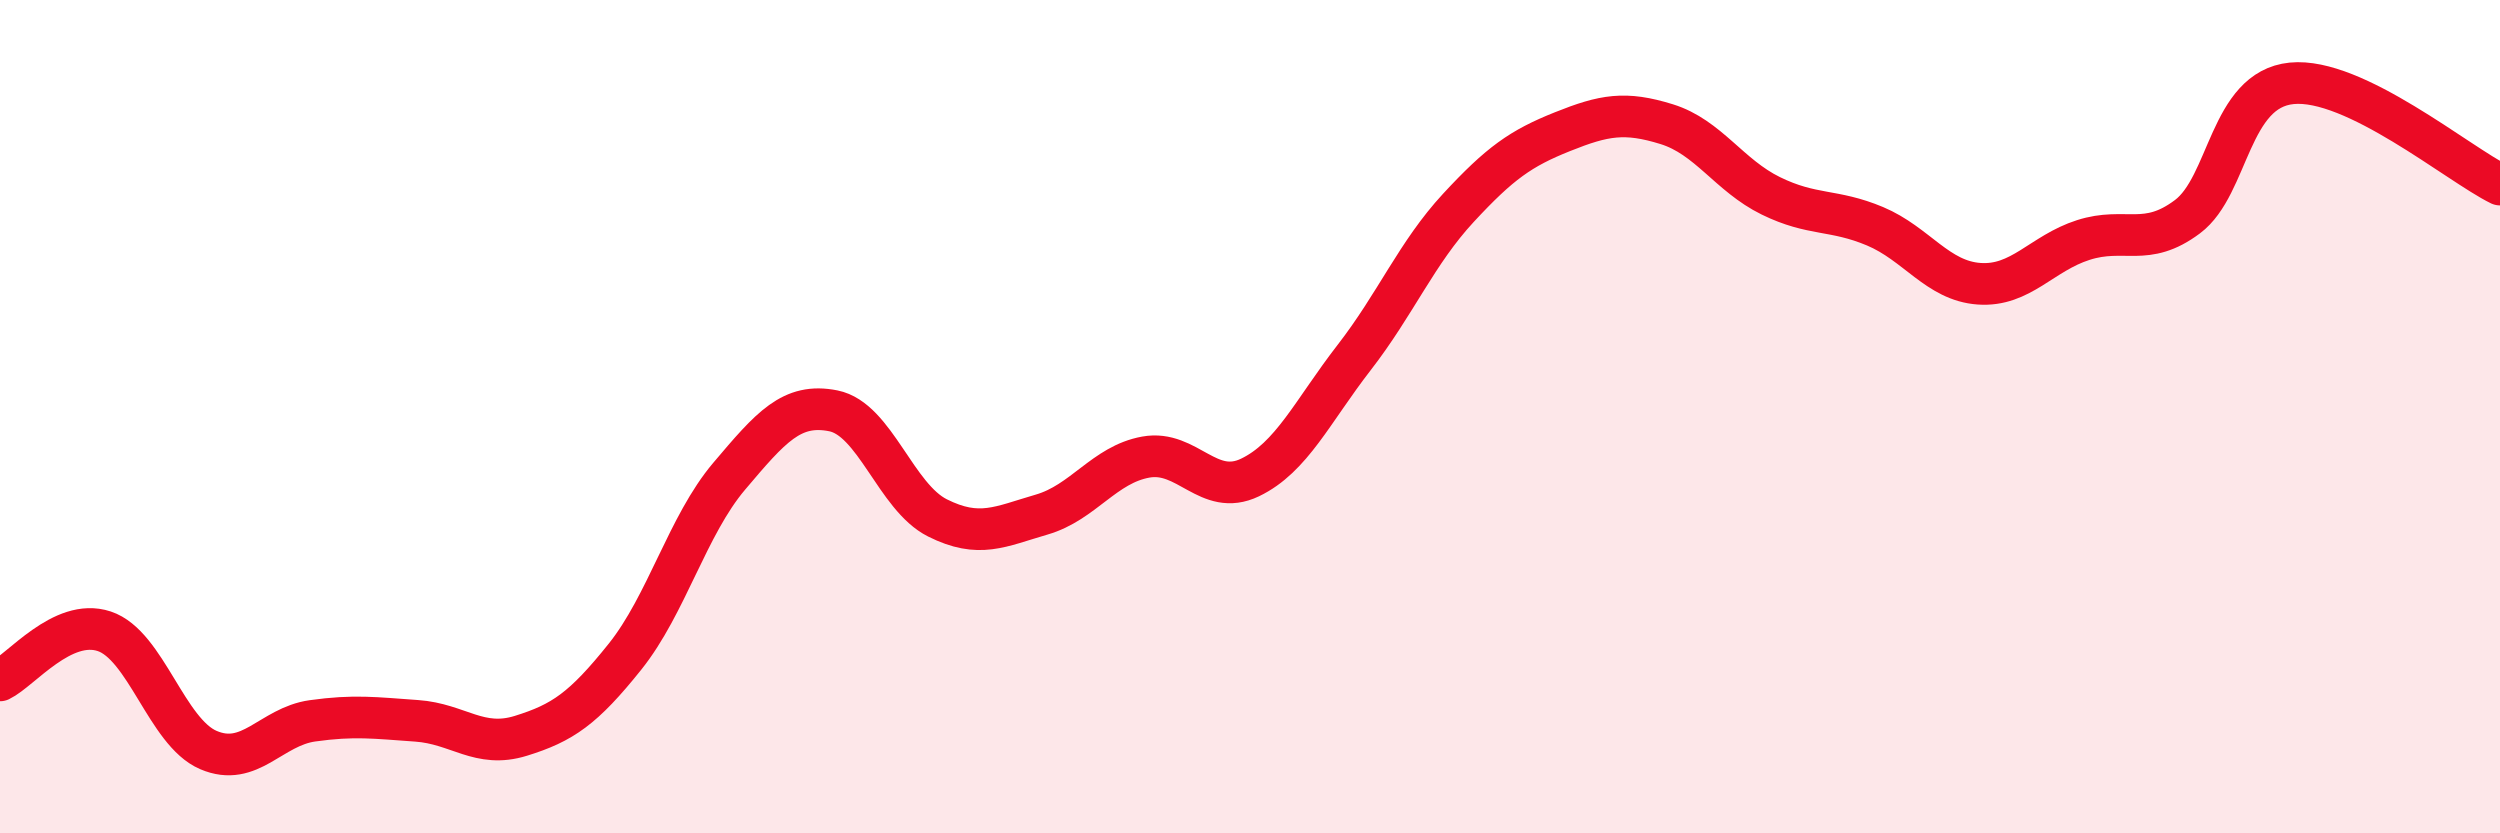 
    <svg width="60" height="20" viewBox="0 0 60 20" xmlns="http://www.w3.org/2000/svg">
      <path
        d="M 0,16.33 C 0.5,16.09 1.5,14.82 2.5,15.15 C 3.5,15.48 4,17.57 5,18 C 6,18.43 6.5,17.44 7.5,17.3 C 8.5,17.16 9,17.23 10,17.3 C 11,17.37 11.5,17.97 12.5,17.66 C 13.5,17.35 14,17.01 15,15.76 C 16,14.51 16.5,12.61 17.5,11.43 C 18.5,10.25 19,9.66 20,9.86 C 21,10.06 21.5,11.93 22.5,12.43 C 23.5,12.93 24,12.64 25,12.35 C 26,12.06 26.5,11.15 27.5,10.97 C 28.5,10.79 29,11.94 30,11.46 C 31,10.98 31.5,9.87 32.5,8.58 C 33.5,7.29 34,6.07 35,4.99 C 36,3.91 36.5,3.56 37.5,3.16 C 38.5,2.76 39,2.67 40,2.98 C 41,3.29 41.5,4.21 42.5,4.7 C 43.5,5.19 44,5.01 45,5.43 C 46,5.85 46.5,6.74 47.5,6.81 C 48.5,6.88 49,6.08 50,5.76 C 51,5.44 51.5,5.95 52.5,5.2 C 53.5,4.45 53.5,2.15 55,2 C 56.5,1.85 59,3.94 60,4.43L60 20L0 20Z"
        fill="#EB0A25"
        opacity="0.1"
        stroke-linecap="round"
        stroke-linejoin="round"
      />
      <path
        d="M 0,16.33 C 0.5,16.09 1.5,14.82 2.5,15.15 C 3.5,15.48 4,17.57 5,18 C 6,18.43 6.5,17.44 7.5,17.3 C 8.5,17.16 9,17.23 10,17.3 C 11,17.37 11.5,17.97 12.5,17.66 C 13.5,17.35 14,17.01 15,15.76 C 16,14.51 16.5,12.61 17.5,11.43 C 18.5,10.25 19,9.66 20,9.86 C 21,10.06 21.5,11.93 22.5,12.43 C 23.5,12.93 24,12.64 25,12.35 C 26,12.06 26.5,11.15 27.5,10.97 C 28.5,10.79 29,11.94 30,11.46 C 31,10.98 31.5,9.87 32.5,8.58 C 33.5,7.29 34,6.07 35,4.99 C 36,3.91 36.5,3.56 37.5,3.16 C 38.5,2.76 39,2.67 40,2.98 C 41,3.29 41.5,4.21 42.5,4.7 C 43.5,5.19 44,5.01 45,5.43 C 46,5.85 46.5,6.74 47.5,6.81 C 48.5,6.88 49,6.08 50,5.76 C 51,5.44 51.5,5.95 52.5,5.2 C 53.5,4.45 53.5,2.15 55,2 C 56.5,1.85 59,3.94 60,4.43"
        stroke="#EB0A25"
        stroke-width="1"
        fill="none"
        stroke-linecap="round"
        stroke-linejoin="round"
      />
    </svg>
  